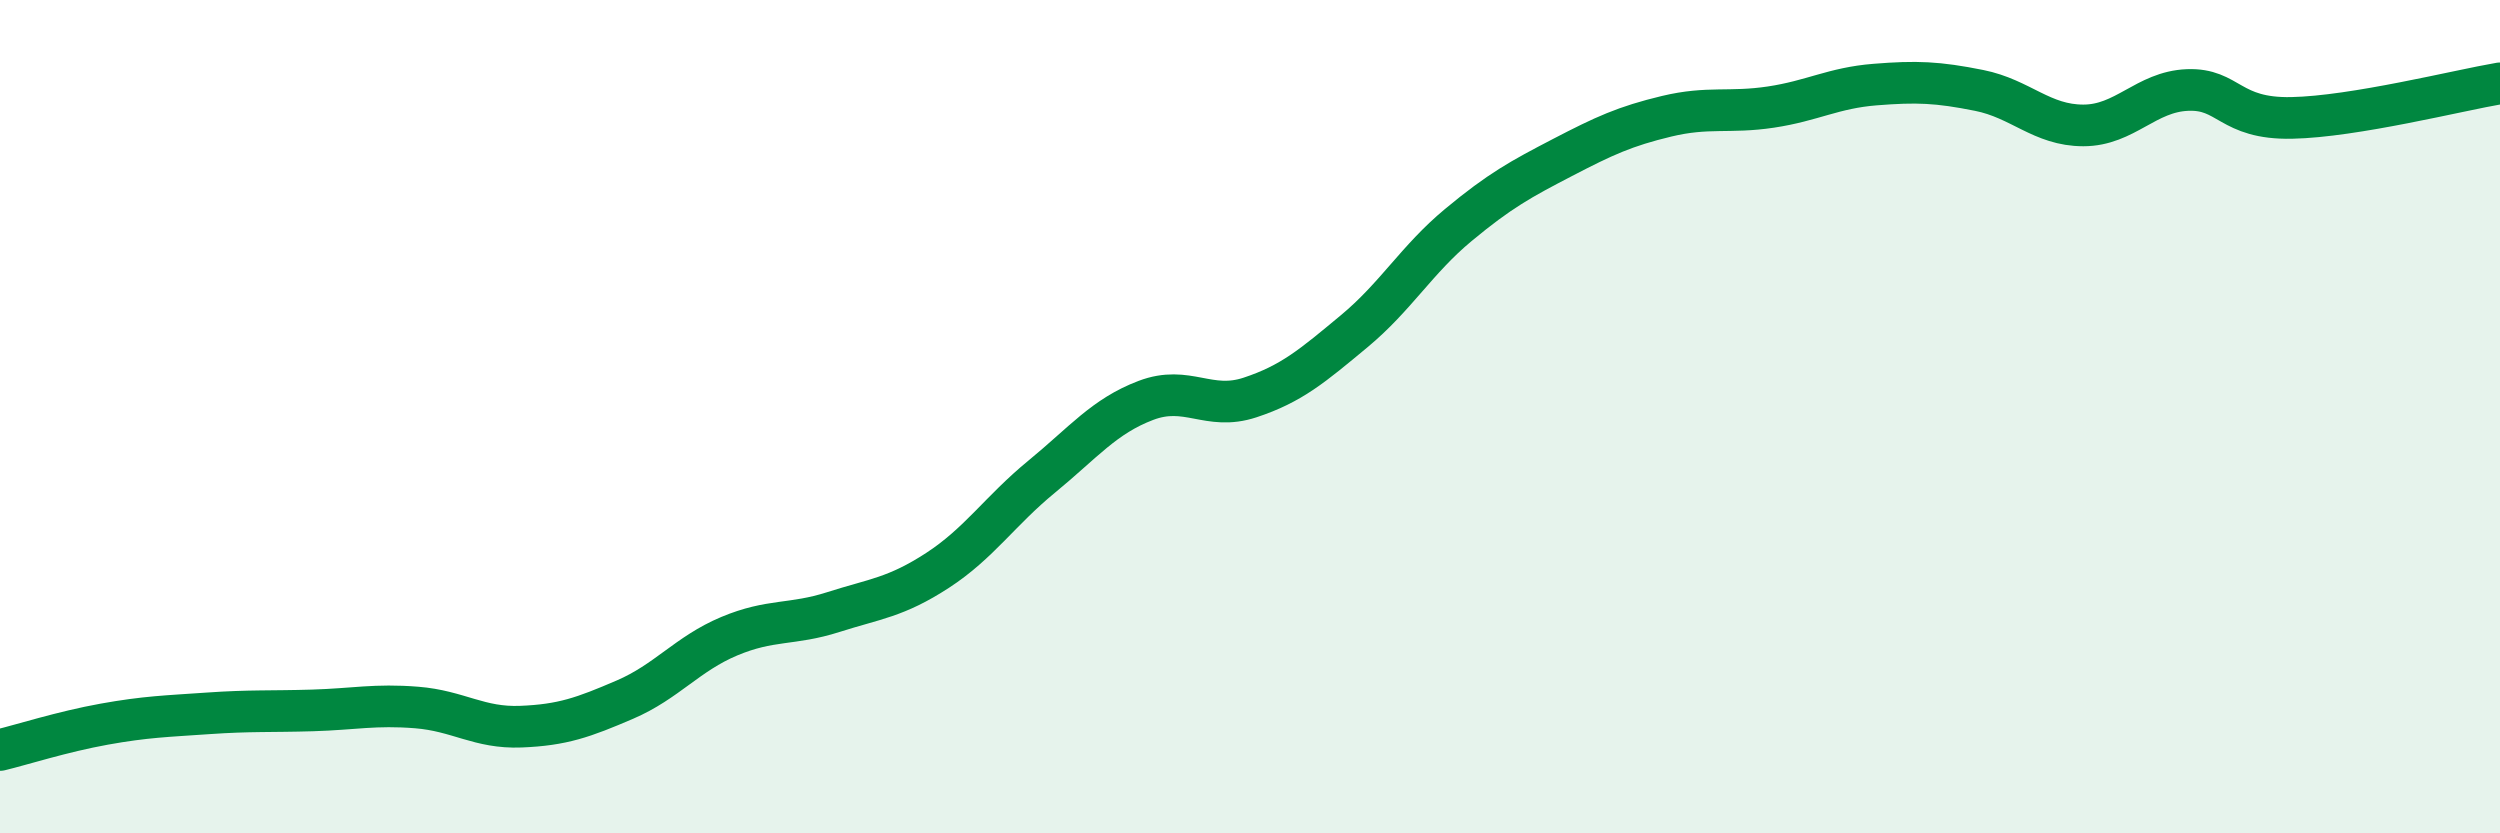 
    <svg width="60" height="20" viewBox="0 0 60 20" xmlns="http://www.w3.org/2000/svg">
      <path
        d="M 0,18 C 0.5,17.88 1.5,17.56 2.5,17.38 C 3.5,17.2 4,17.19 5,17.12 C 6,17.05 6.5,17.08 7.5,17.05 C 8.5,17.02 9,16.9 10,16.98 C 11,17.06 11.5,17.48 12.5,17.44 C 13.5,17.4 14,17.22 15,16.79 C 16,16.36 16.5,15.69 17.5,15.27 C 18.5,14.85 19,15.01 20,14.69 C 21,14.37 21.5,14.34 22.5,13.69 C 23.5,13.04 24,12.26 25,11.44 C 26,10.62 26.5,9.99 27.5,9.61 C 28.5,9.23 29,9.87 30,9.54 C 31,9.21 31.5,8.78 32.5,7.95 C 33.5,7.12 34,6.23 35,5.4 C 36,4.57 36.5,4.3 37.5,3.78 C 38.5,3.26 39,3.03 40,2.79 C 41,2.55 41.5,2.72 42.5,2.57 C 43.5,2.42 44,2.11 45,2.03 C 46,1.95 46.5,1.97 47.5,2.17 C 48.5,2.37 49,3.01 50,3.01 C 51,3.01 51.5,2.2 52.5,2.16 C 53.5,2.12 53.5,2.86 55,2.83 C 56.5,2.8 59,2.17 60,2L60 20L0 20Z"
        fill="#008740"
        opacity="0.1"
        stroke-linecap="round"
        stroke-linejoin="round"
      />
      <path
        d="M 0,18 C 0.5,17.88 1.5,17.56 2.5,17.38 C 3.5,17.2 4,17.19 5,17.12 C 6,17.05 6.5,17.08 7.5,17.05 C 8.5,17.02 9,16.9 10,16.98 C 11,17.06 11.5,17.48 12.5,17.44 C 13.5,17.4 14,17.22 15,16.79 C 16,16.36 16.5,15.69 17.5,15.27 C 18.5,14.85 19,15.01 20,14.69 C 21,14.37 21.5,14.34 22.5,13.69 C 23.5,13.04 24,12.26 25,11.44 C 26,10.62 26.5,9.99 27.5,9.61 C 28.5,9.23 29,9.87 30,9.54 C 31,9.21 31.5,8.78 32.5,7.95 C 33.5,7.12 34,6.23 35,5.4 C 36,4.57 36.5,4.3 37.5,3.78 C 38.5,3.26 39,3.03 40,2.79 C 41,2.55 41.5,2.72 42.5,2.57 C 43.5,2.42 44,2.11 45,2.03 C 46,1.95 46.5,1.97 47.5,2.17 C 48.5,2.37 49,3.01 50,3.01 C 51,3.01 51.5,2.2 52.5,2.16 C 53.5,2.12 53.5,2.86 55,2.83 C 56.5,2.8 59,2.17 60,2"
        stroke="#008740"
        stroke-width="1"
        fill="none"
        stroke-linecap="round"
        stroke-linejoin="round"
      />
    </svg>
  